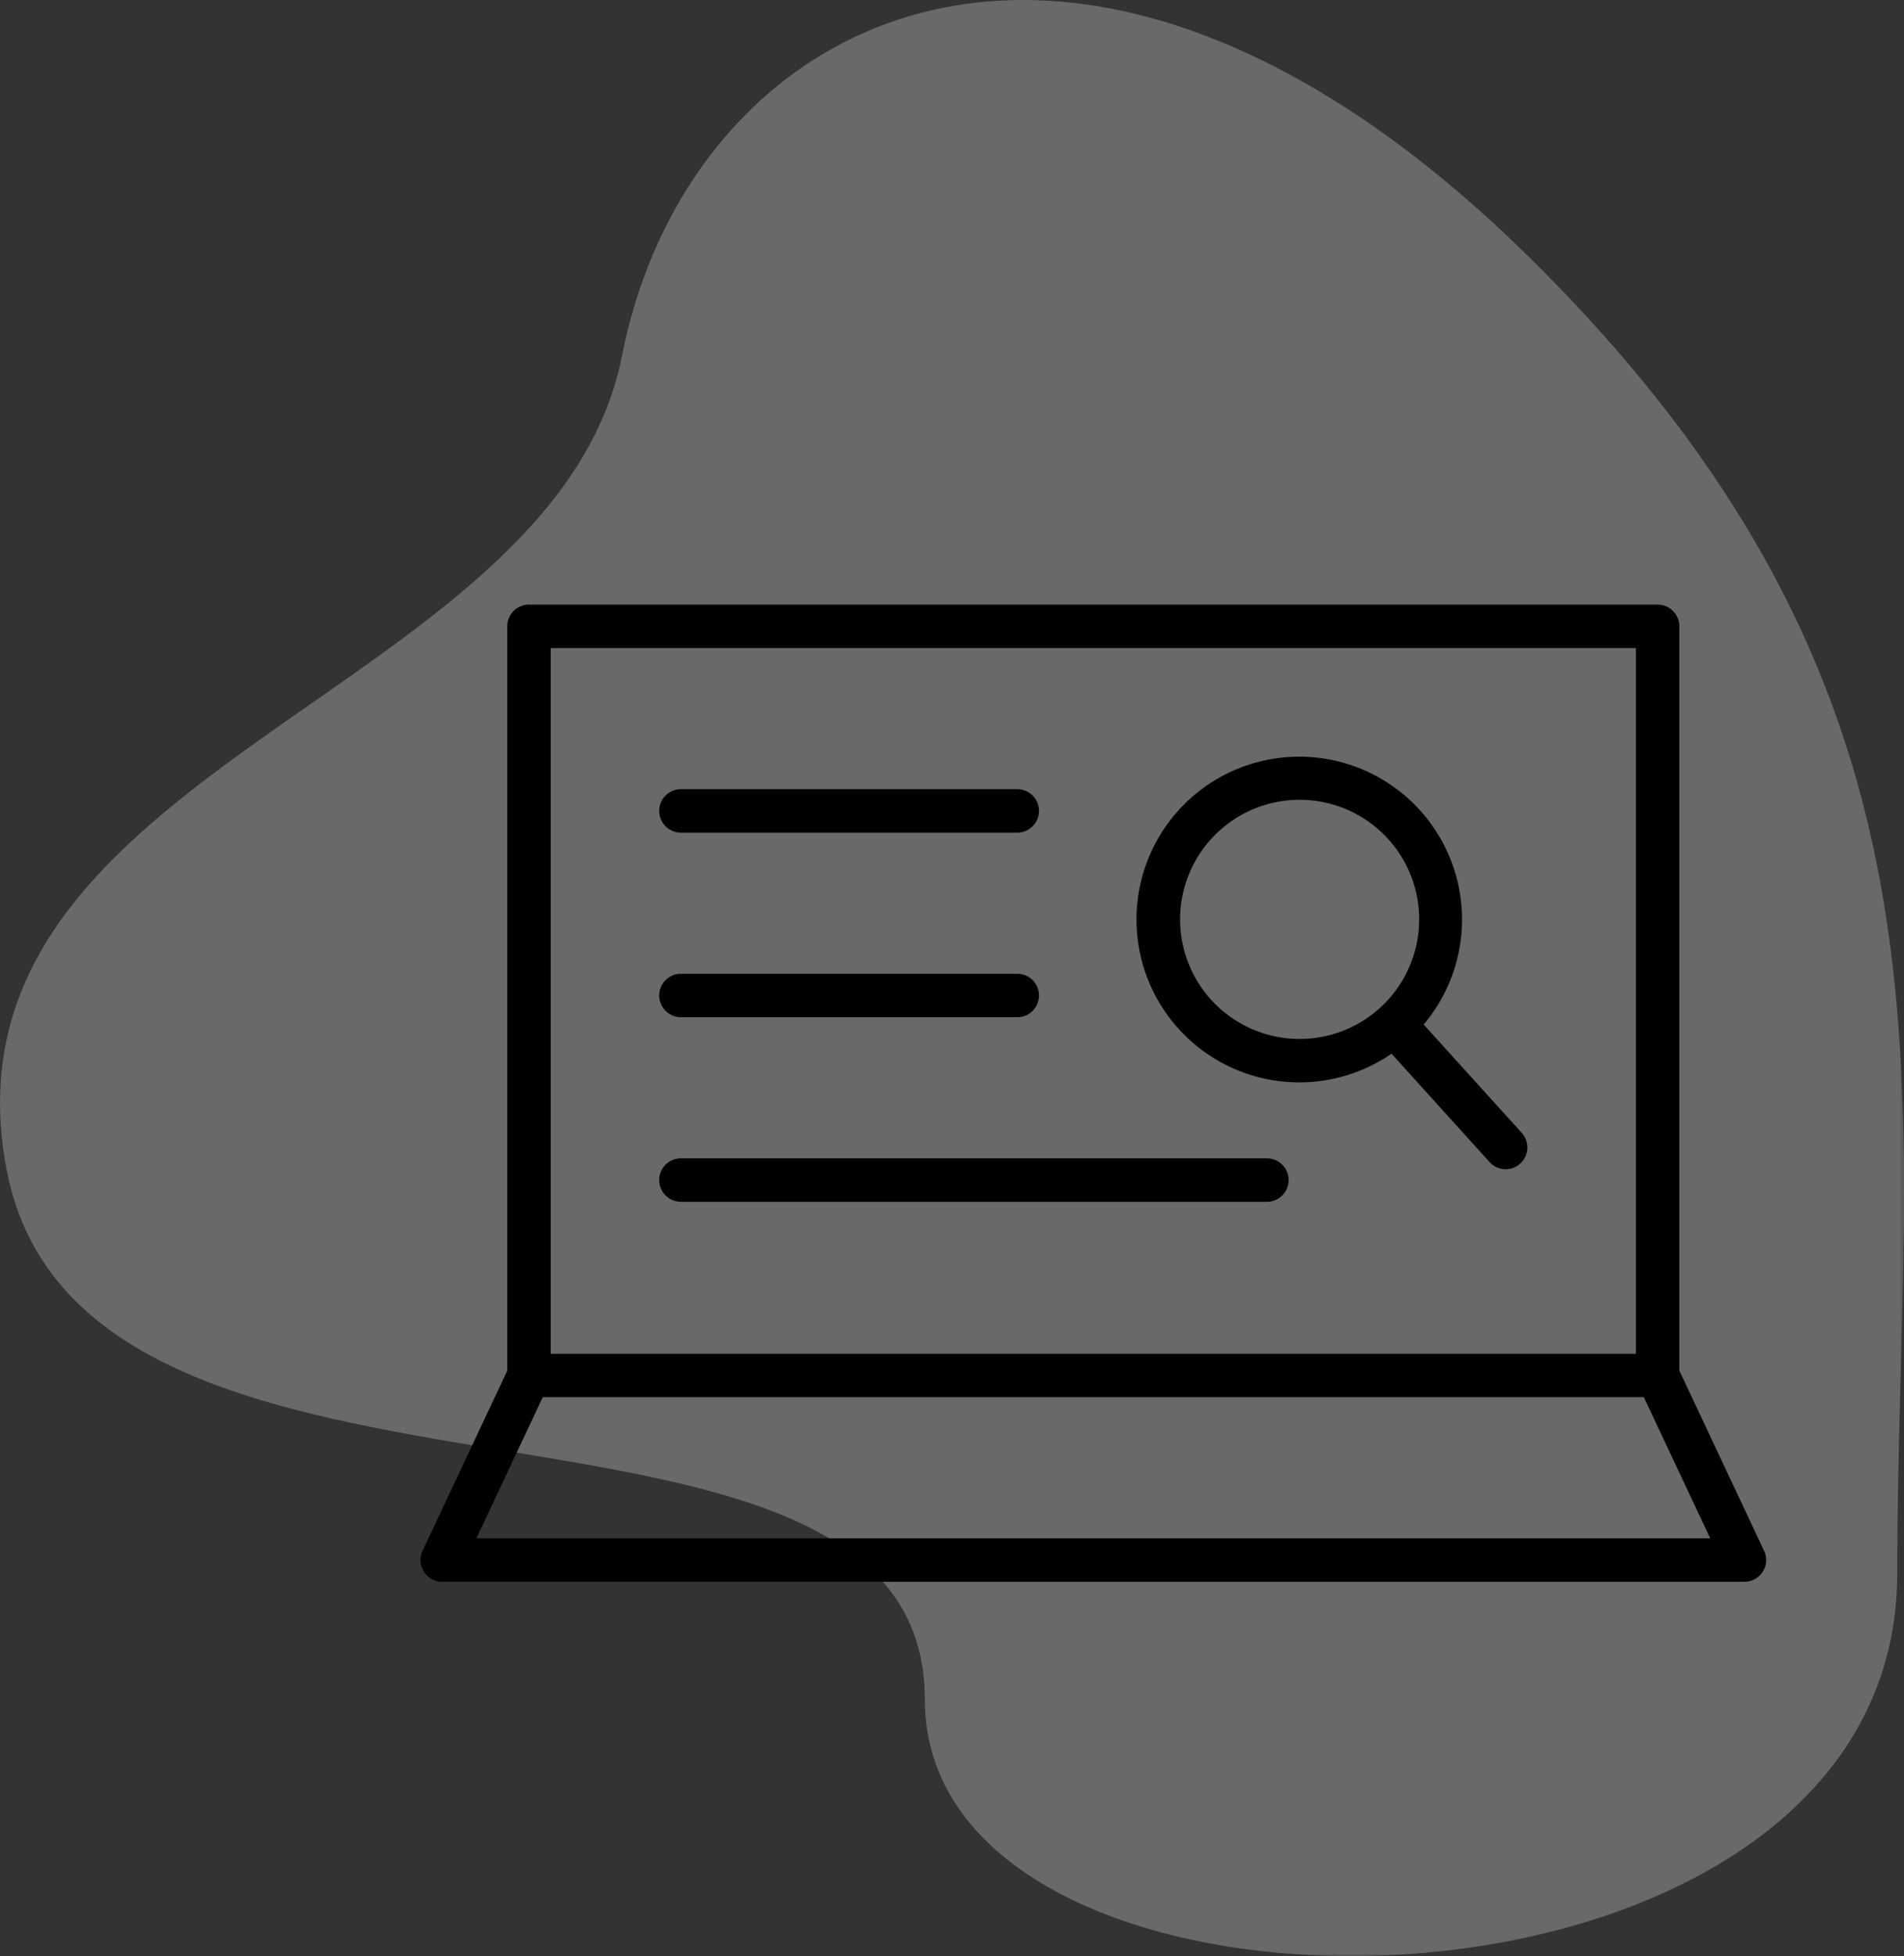 <svg id="Icon" xmlns="http://www.w3.org/2000/svg" xmlns:xlink="http://www.w3.org/1999/xlink" width="74.151" height="76.141" viewBox="0 0 74.151 76.141">
  <rect x="0" y="0" width="74.151" height="76.141" fill="#333333" stroke="none"/>
  <defs>
    <clipPath id="clip-path">
      <path id="bgicon" d="M59.6,10.055C41.914-7.418,26.847.528,24.225,13.84S-2.75,29.81.257,45.533,36.018,51.92,36.018,66.169s37.87,13.758,37.87-4.913S77.291,27.527,59.6,10.055Z" transform="translate(0 0)" fill="rgba(255,255,255,0.2)"/>
    </clipPath>
  </defs>
  <g id="bgicon-2" data-name="bgicon" transform="translate(0 0)">
    <path id="bgicon-3" data-name="bgicon" d="M59.6,10.055C41.914-7.418,26.847.528,24.225,13.84S-2.75,29.81.257,45.533,36.018,51.92,36.018,66.169s37.87,13.758,37.87-4.913S77.291,27.527,59.6,10.055Z" transform="translate(0 0)" fill="rgba(255,255,255,0.2)"/>
    <g id="bgicon-4" data-name="bgicon" clip-path="url(#clip-path)">
      <g id="Color_Blue" data-name="Color/Blue" transform="translate(-0.367 -0.274)" opacity="0.2">
        <rect id="Rectangle" width="74.389" height="76.347" fill="#9b9a95"/>
      </g>
    </g>
  </g>
  <g id="noun-research-4390935" transform="translate(-62.373 -59.591)">
    <path id="Path_2035" data-name="Path 2035" d="M131.074,119.956l-3.3-7.014V83.97a.845.845,0,0,0-.845-.845H82.975a.845.845,0,0,0-.845.845v28.972l-3.3,7.014a.846.846,0,0,0,.765,1.205h50.715a.846.846,0,0,0,.765-1.205ZM83.82,84.816h42.262v27.471H83.82Zm-2.894,34.655,2.585-5.494h42.881l2.586,5.494Zm36.892-20a6.339,6.339,0,1,0-1.252,1.135l3.818,4.219h0a.845.845,0,0,0,1.254-1.134Zm-9.486-4.088a4.655,4.655,0,1,1,1.363,3.286A4.65,4.65,0,0,1,108.332,95.381ZM88.046,91.155a.845.845,0,0,1,.845-.845h13.1a.845.845,0,1,1,0,1.69h-13.1A.845.845,0,0,1,88.046,91.155Zm0,7.185a.845.845,0,0,1,.845-.845h13.1a.845.845,0,1,1,0,1.69h-13.1A.845.845,0,0,1,88.046,98.34Zm24.512,7.185a.845.845,0,0,1-.845.845H88.891a.845.845,0,1,1,0-1.69h22.822A.845.845,0,0,1,112.558,105.524Zm18.515,14.432-3.3-7.014V83.971a.845.845,0,0,0-.845-.845H82.975a.845.845,0,0,0-.845.845v28.972l-3.3,7.014a.846.846,0,0,0,.765,1.205h50.715a.846.846,0,0,0,.765-1.205ZM83.82,84.816h42.262v27.471H83.82Zm-2.894,34.655,2.585-5.494h42.881l2.586,5.494Zm36.892-20a6.339,6.339,0,1,0-1.252,1.135l3.818,4.219h0a.845.845,0,0,0,1.253-1.134Zm-9.486-4.088a4.655,4.655,0,1,1,1.363,3.286A4.65,4.65,0,0,1,108.332,95.382ZM88.046,91.156a.845.845,0,0,1,.845-.845h13.1a.845.845,0,0,1,0,1.69h-13.1A.845.845,0,0,1,88.046,91.156Zm0,7.185a.845.845,0,0,1,.845-.845h13.1a.845.845,0,0,1,0,1.69h-13.1A.845.845,0,0,1,88.046,98.34Zm24.512,7.185a.845.845,0,0,1-.845.845H88.891a.845.845,0,0,1,0-1.69h22.822A.845.845,0,0,1,112.558,105.525Z"/>
  </g>
</svg>
